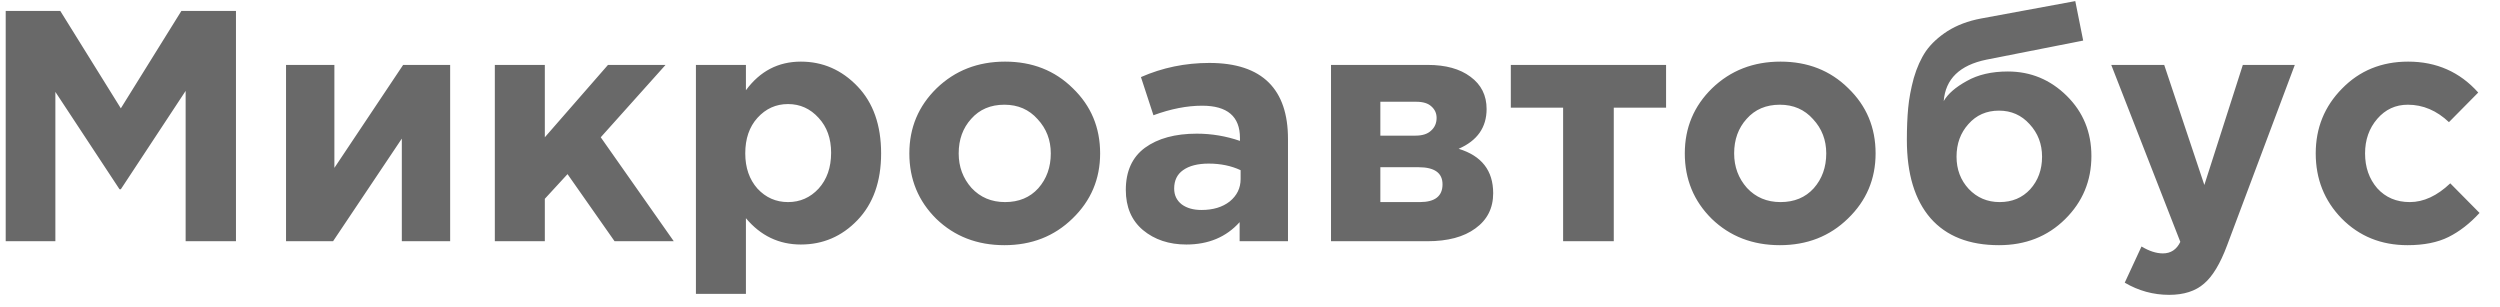 <?xml version="1.0" encoding="UTF-8"?> <svg xmlns="http://www.w3.org/2000/svg" width="114" height="14" viewBox="0 0 114 14" fill="none"> <path d="M0.26 11V0.5H2.75L5.51 4.94L8.27 0.5H10.76V11H8.465V4.145L5.51 8.63H5.45L2.525 4.19V11H0.26ZM20.527 2.96V11H18.323V6.32L15.188 11H13.043V2.96H15.248V7.655L18.383 2.96H20.527ZM22.564 11V2.96H24.844V6.26L27.724 2.96H30.349L27.394 6.26L30.724 11H28.024L25.879 7.94L24.844 9.065V11H22.564ZM31.734 13.4V2.96H34.014V4.115C34.654 3.245 35.489 2.81 36.519 2.81C37.519 2.81 38.379 3.185 39.099 3.935C39.819 4.685 40.179 5.705 40.179 6.995C40.179 8.275 39.819 9.29 39.099 10.04C38.389 10.78 37.529 11.15 36.519 11.15C35.519 11.15 34.684 10.75 34.014 9.95V13.4H31.734ZM34.539 8.6C34.919 9.01 35.384 9.215 35.934 9.215C36.484 9.215 36.949 9.01 37.329 8.6C37.709 8.18 37.899 7.635 37.899 6.965C37.899 6.315 37.709 5.785 37.329 5.375C36.949 4.955 36.484 4.745 35.934 4.745C35.384 4.745 34.919 4.955 34.539 5.375C34.169 5.785 33.984 6.325 33.984 6.995C33.984 7.645 34.169 8.18 34.539 8.6ZM48.906 9.965C48.076 10.775 47.041 11.18 45.801 11.18C44.561 11.18 43.526 10.78 42.696 9.98C41.876 9.17 41.466 8.175 41.466 6.995C41.466 5.825 41.881 4.835 42.711 4.025C43.551 3.215 44.591 2.81 45.831 2.81C47.071 2.81 48.101 3.215 48.921 4.025C49.751 4.825 50.166 5.815 50.166 6.995C50.166 8.165 49.746 9.155 48.906 9.965ZM45.831 9.215C46.461 9.215 46.966 9.005 47.346 8.585C47.726 8.155 47.916 7.625 47.916 6.995C47.916 6.385 47.716 5.865 47.316 5.435C46.926 4.995 46.421 4.775 45.801 4.775C45.171 4.775 44.666 4.99 44.286 5.42C43.906 5.84 43.716 6.365 43.716 6.995C43.716 7.605 43.911 8.13 44.301 8.57C44.701 9 45.211 9.215 45.831 9.215ZM54.097 11.15C53.307 11.15 52.647 10.93 52.117 10.49C51.597 10.05 51.337 9.44 51.337 8.66C51.337 7.81 51.627 7.17 52.207 6.74C52.797 6.31 53.587 6.095 54.577 6.095C55.247 6.095 55.902 6.205 56.542 6.425V6.29C56.542 5.31 55.967 4.82 54.817 4.82C54.127 4.82 53.387 4.965 52.597 5.255L52.027 3.515C53.007 3.085 54.047 2.87 55.147 2.87C56.357 2.87 57.262 3.17 57.862 3.77C58.442 4.35 58.732 5.205 58.732 6.335V11H56.527V10.13C55.917 10.81 55.107 11.15 54.097 11.15ZM54.787 9.575C55.317 9.575 55.747 9.445 56.077 9.185C56.407 8.915 56.572 8.575 56.572 8.165V7.76C56.142 7.56 55.657 7.46 55.117 7.46C54.617 7.46 54.227 7.56 53.947 7.76C53.677 7.95 53.542 8.23 53.542 8.6C53.542 8.9 53.657 9.14 53.887 9.32C54.117 9.49 54.417 9.575 54.787 9.575ZM60.694 2.96H65.104C65.924 2.96 66.574 3.14 67.054 3.5C67.544 3.86 67.789 4.35 67.789 4.97C67.789 5.81 67.364 6.415 66.514 6.785C67.564 7.105 68.089 7.78 68.089 8.81C68.089 9.49 67.819 10.025 67.279 10.415C66.749 10.805 66.019 11 65.089 11H60.694V2.96ZM62.944 6.185H64.549C64.859 6.185 65.094 6.11 65.254 5.96C65.424 5.81 65.509 5.615 65.509 5.375C65.509 5.165 65.429 4.99 65.269 4.85C65.119 4.71 64.889 4.64 64.579 4.64H62.944V6.185ZM62.944 9.215H64.744C65.434 9.215 65.779 8.945 65.779 8.405C65.779 7.885 65.414 7.625 64.684 7.625H62.944V9.215ZM75.973 2.96V4.91H73.588V11H71.278V4.91H68.893V2.96H75.973ZM84.267 9.965C83.437 10.775 82.402 11.18 81.162 11.18C79.922 11.18 78.887 10.78 78.057 9.98C77.237 9.17 76.827 8.175 76.827 6.995C76.827 5.825 77.242 4.835 78.072 4.025C78.912 3.215 79.952 2.81 81.192 2.81C82.432 2.81 83.462 3.215 84.282 4.025C85.112 4.825 85.527 5.815 85.527 6.995C85.527 8.165 85.107 9.155 84.267 9.965ZM81.192 9.215C81.822 9.215 82.327 9.005 82.707 8.585C83.087 8.155 83.277 7.625 83.277 6.995C83.277 6.385 83.077 5.865 82.677 5.435C82.287 4.995 81.782 4.775 81.162 4.775C80.532 4.775 80.027 4.99 79.647 5.42C79.267 5.84 79.077 6.365 79.077 6.995C79.077 7.605 79.272 8.13 79.662 8.57C80.062 9 80.572 9.215 81.192 9.215ZM91.183 9.215C91.753 9.215 92.218 9.02 92.578 8.63C92.938 8.23 93.118 7.735 93.118 7.145C93.118 6.565 92.928 6.07 92.548 5.66C92.178 5.25 91.713 5.045 91.153 5.045C90.583 5.045 90.118 5.25 89.758 5.66C89.398 6.06 89.218 6.555 89.218 7.145C89.218 7.725 89.403 8.215 89.773 8.615C90.153 9.015 90.623 9.215 91.183 9.215ZM91.153 11.18C89.793 11.18 88.753 10.77 88.033 9.95C87.313 9.12 86.953 7.93 86.953 6.38C86.953 5.83 86.973 5.345 87.013 4.925C87.053 4.495 87.138 4.04 87.268 3.56C87.408 3.08 87.593 2.67 87.823 2.33C88.063 1.99 88.393 1.685 88.813 1.415C89.243 1.145 89.748 0.955 90.328 0.845L94.633 0.05L94.993 1.85L90.583 2.72C89.363 2.97 88.713 3.6 88.633 4.61C88.823 4.28 89.173 3.975 89.683 3.695C90.193 3.405 90.818 3.26 91.558 3.26C92.598 3.26 93.493 3.63 94.243 4.37C94.993 5.11 95.368 6.025 95.368 7.115C95.368 8.245 94.968 9.205 94.168 9.995C93.368 10.785 92.363 11.18 91.153 11.18ZM98.913 13.445C98.193 13.445 97.518 13.26 96.888 12.89L97.653 11.24C98.003 11.45 98.328 11.555 98.628 11.555C98.988 11.555 99.253 11.38 99.423 11.03L96.273 2.96H98.688L100.518 8.435L102.273 2.96H104.643L101.553 11.195C101.243 12.025 100.893 12.605 100.503 12.935C100.113 13.275 99.583 13.445 98.913 13.445ZM109.782 11.18C108.582 11.18 107.582 10.775 106.782 9.965C105.992 9.155 105.597 8.165 105.597 6.995C105.597 5.835 105.997 4.85 106.797 4.04C107.597 3.22 108.602 2.81 109.812 2.81C111.102 2.81 112.167 3.28 113.007 4.22L111.672 5.57C111.112 5.04 110.487 4.775 109.797 4.775C109.237 4.775 108.772 4.99 108.402 5.42C108.032 5.85 107.847 6.375 107.847 6.995C107.847 7.625 108.032 8.155 108.402 8.585C108.782 9.005 109.277 9.215 109.887 9.215C110.517 9.215 111.132 8.93 111.732 8.36L113.067 9.71C112.627 10.19 112.157 10.555 111.657 10.805C111.157 11.055 110.532 11.18 109.782 11.18Z" fill="#696969"></path> </svg> 